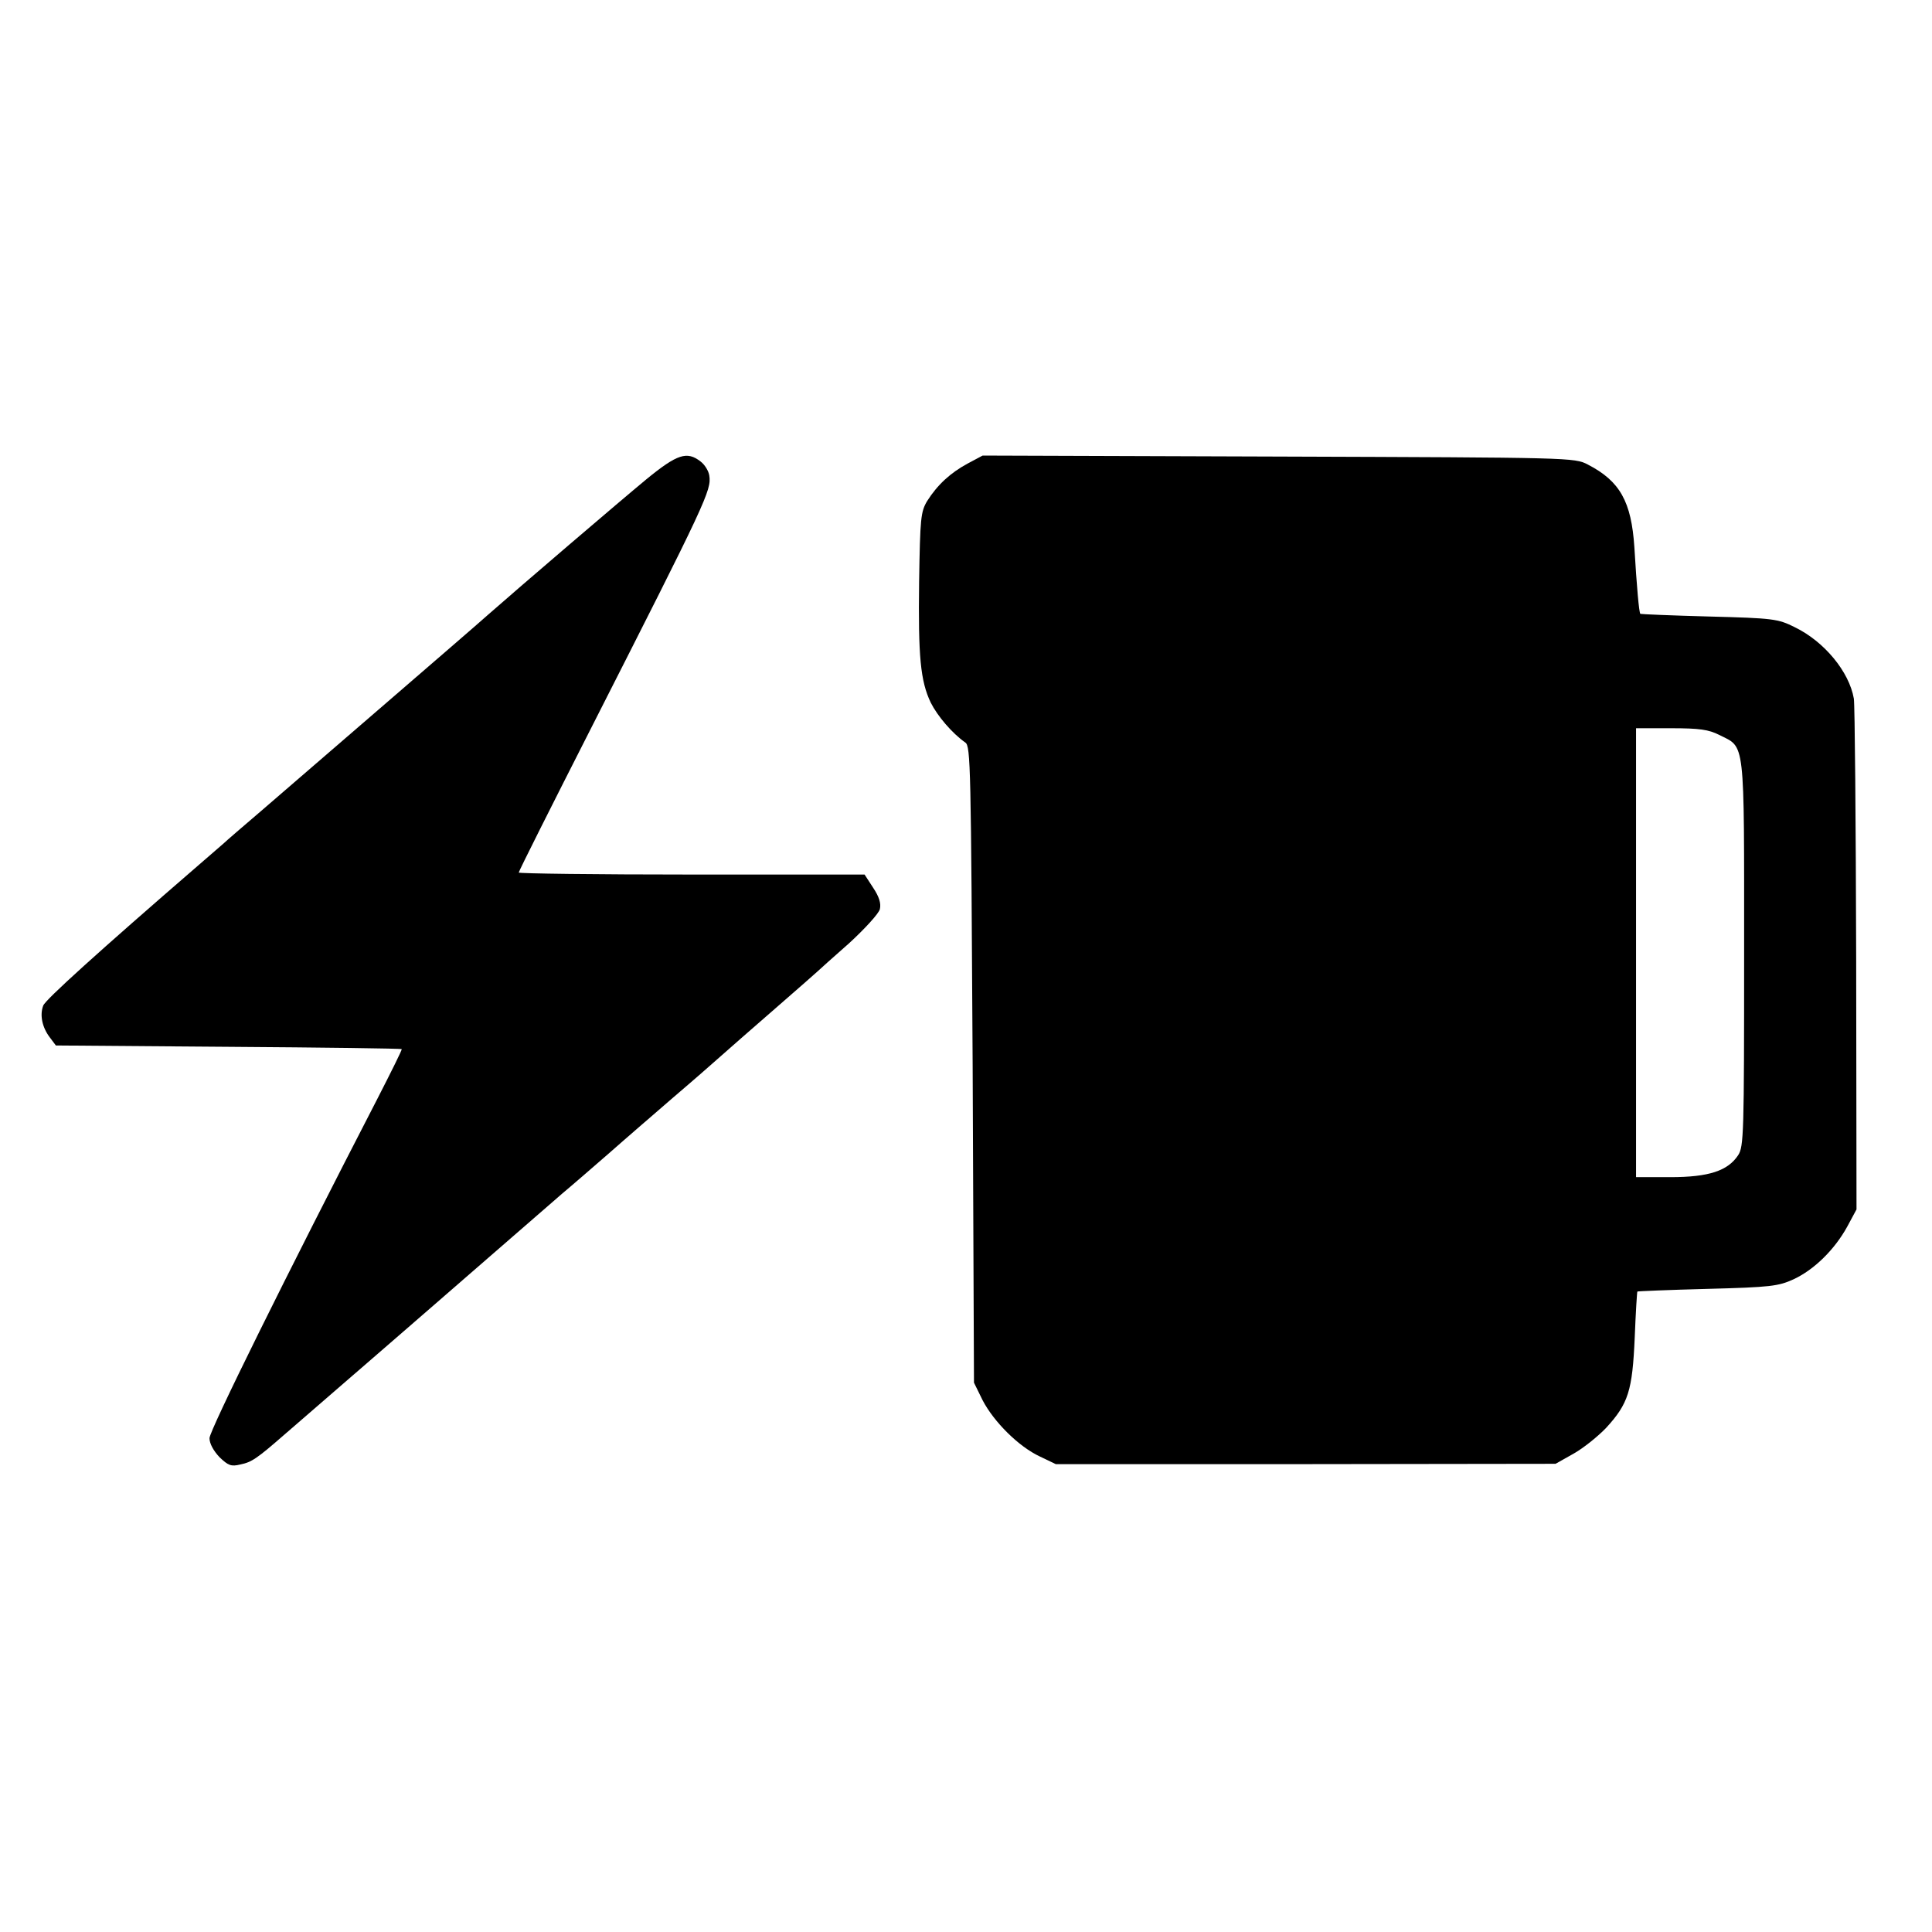 <?xml version="1.0" standalone="no"?>
<!DOCTYPE svg PUBLIC "-//W3C//DTD SVG 20010904//EN"
 "http://www.w3.org/TR/2001/REC-SVG-20010904/DTD/svg10.dtd">
<svg version="1.0" xmlns="http://www.w3.org/2000/svg"
 width="581pt" height="581pt" viewBox="0 0 581 581"
 preserveAspectRatio="xMidYMid meet">
<g transform="translate(0,581) scale(0.1,-0.1)"
fill="#000000" stroke="none">
<path d="M1943 4368 c-74 -61 -378 -321 -478 -409 -34 -31 -531 -459 -680
-588 -55 -47 -105 -90 -111 -96 -6 -5 -40 -35 -75 -65 -304 -263 -462 -406
-469 -424 -11 -29 -3 -66 20 -96 l18 -24 518 -4 c286 -2 520 -5 522 -7 2 -1
-32 -69 -74 -151 -272 -527 -504 -996 -504 -1019 0 -16 12 -38 30 -57 26 -25
35 -29 63 -22 34 7 49 17 136 93 31 27 148 128 261 226 113 98 232 201 265
230 154 134 246 214 305 265 36 30 101 87 145 125 44 39 130 113 190 165 61
52 126 109 145 126 19 17 91 80 160 140 69 60 127 111 130 114 3 3 44 40 93
83 48 44 90 90 93 103 4 17 -2 37 -20 64 l-26 40 -520 0 c-286 0 -520 3 -520
6 0 4 99 201 220 439 345 679 360 711 353 755 -2 14 -14 33 -26 42 -41 32 -70
23 -164 -54z"/>
<path d="M2910 4416 c-52 -28 -91 -64 -122 -113 -19 -32 -21 -51 -24 -242 -3
-226 4 -299 35 -364 20 -40 64 -92 104 -120 16 -11 17 -70 22 -969 l4 -956 26
-53 c34 -65 108 -139 172 -169 l48 -23 752 0 751 1 55 31 c30 17 73 52 97 77
67 73 79 112 86 271 3 76 7 139 8 139 0 1 95 5 210 8 191 5 214 8 260 29 62
29 123 89 161 158 l28 52 -1 751 c-1 414 -4 767 -7 785 -14 81 -89 172 -178
215 -50 25 -64 27 -257 32 -113 3 -206 7 -207 8 -4 3 -11 83 -18 200 -9 137
-43 199 -140 249 -40 21 -50 21 -930 24 l-890 3 -45 -24z m2260 -816 c79 -40
75 -3 75 -655 0 -546 -1 -583 -18 -609 -31 -47 -88 -66 -204 -66 l-103 0 0
675 0 675 105 0 c86 0 113 -4 145 -20z"/>
</g>
</svg>
